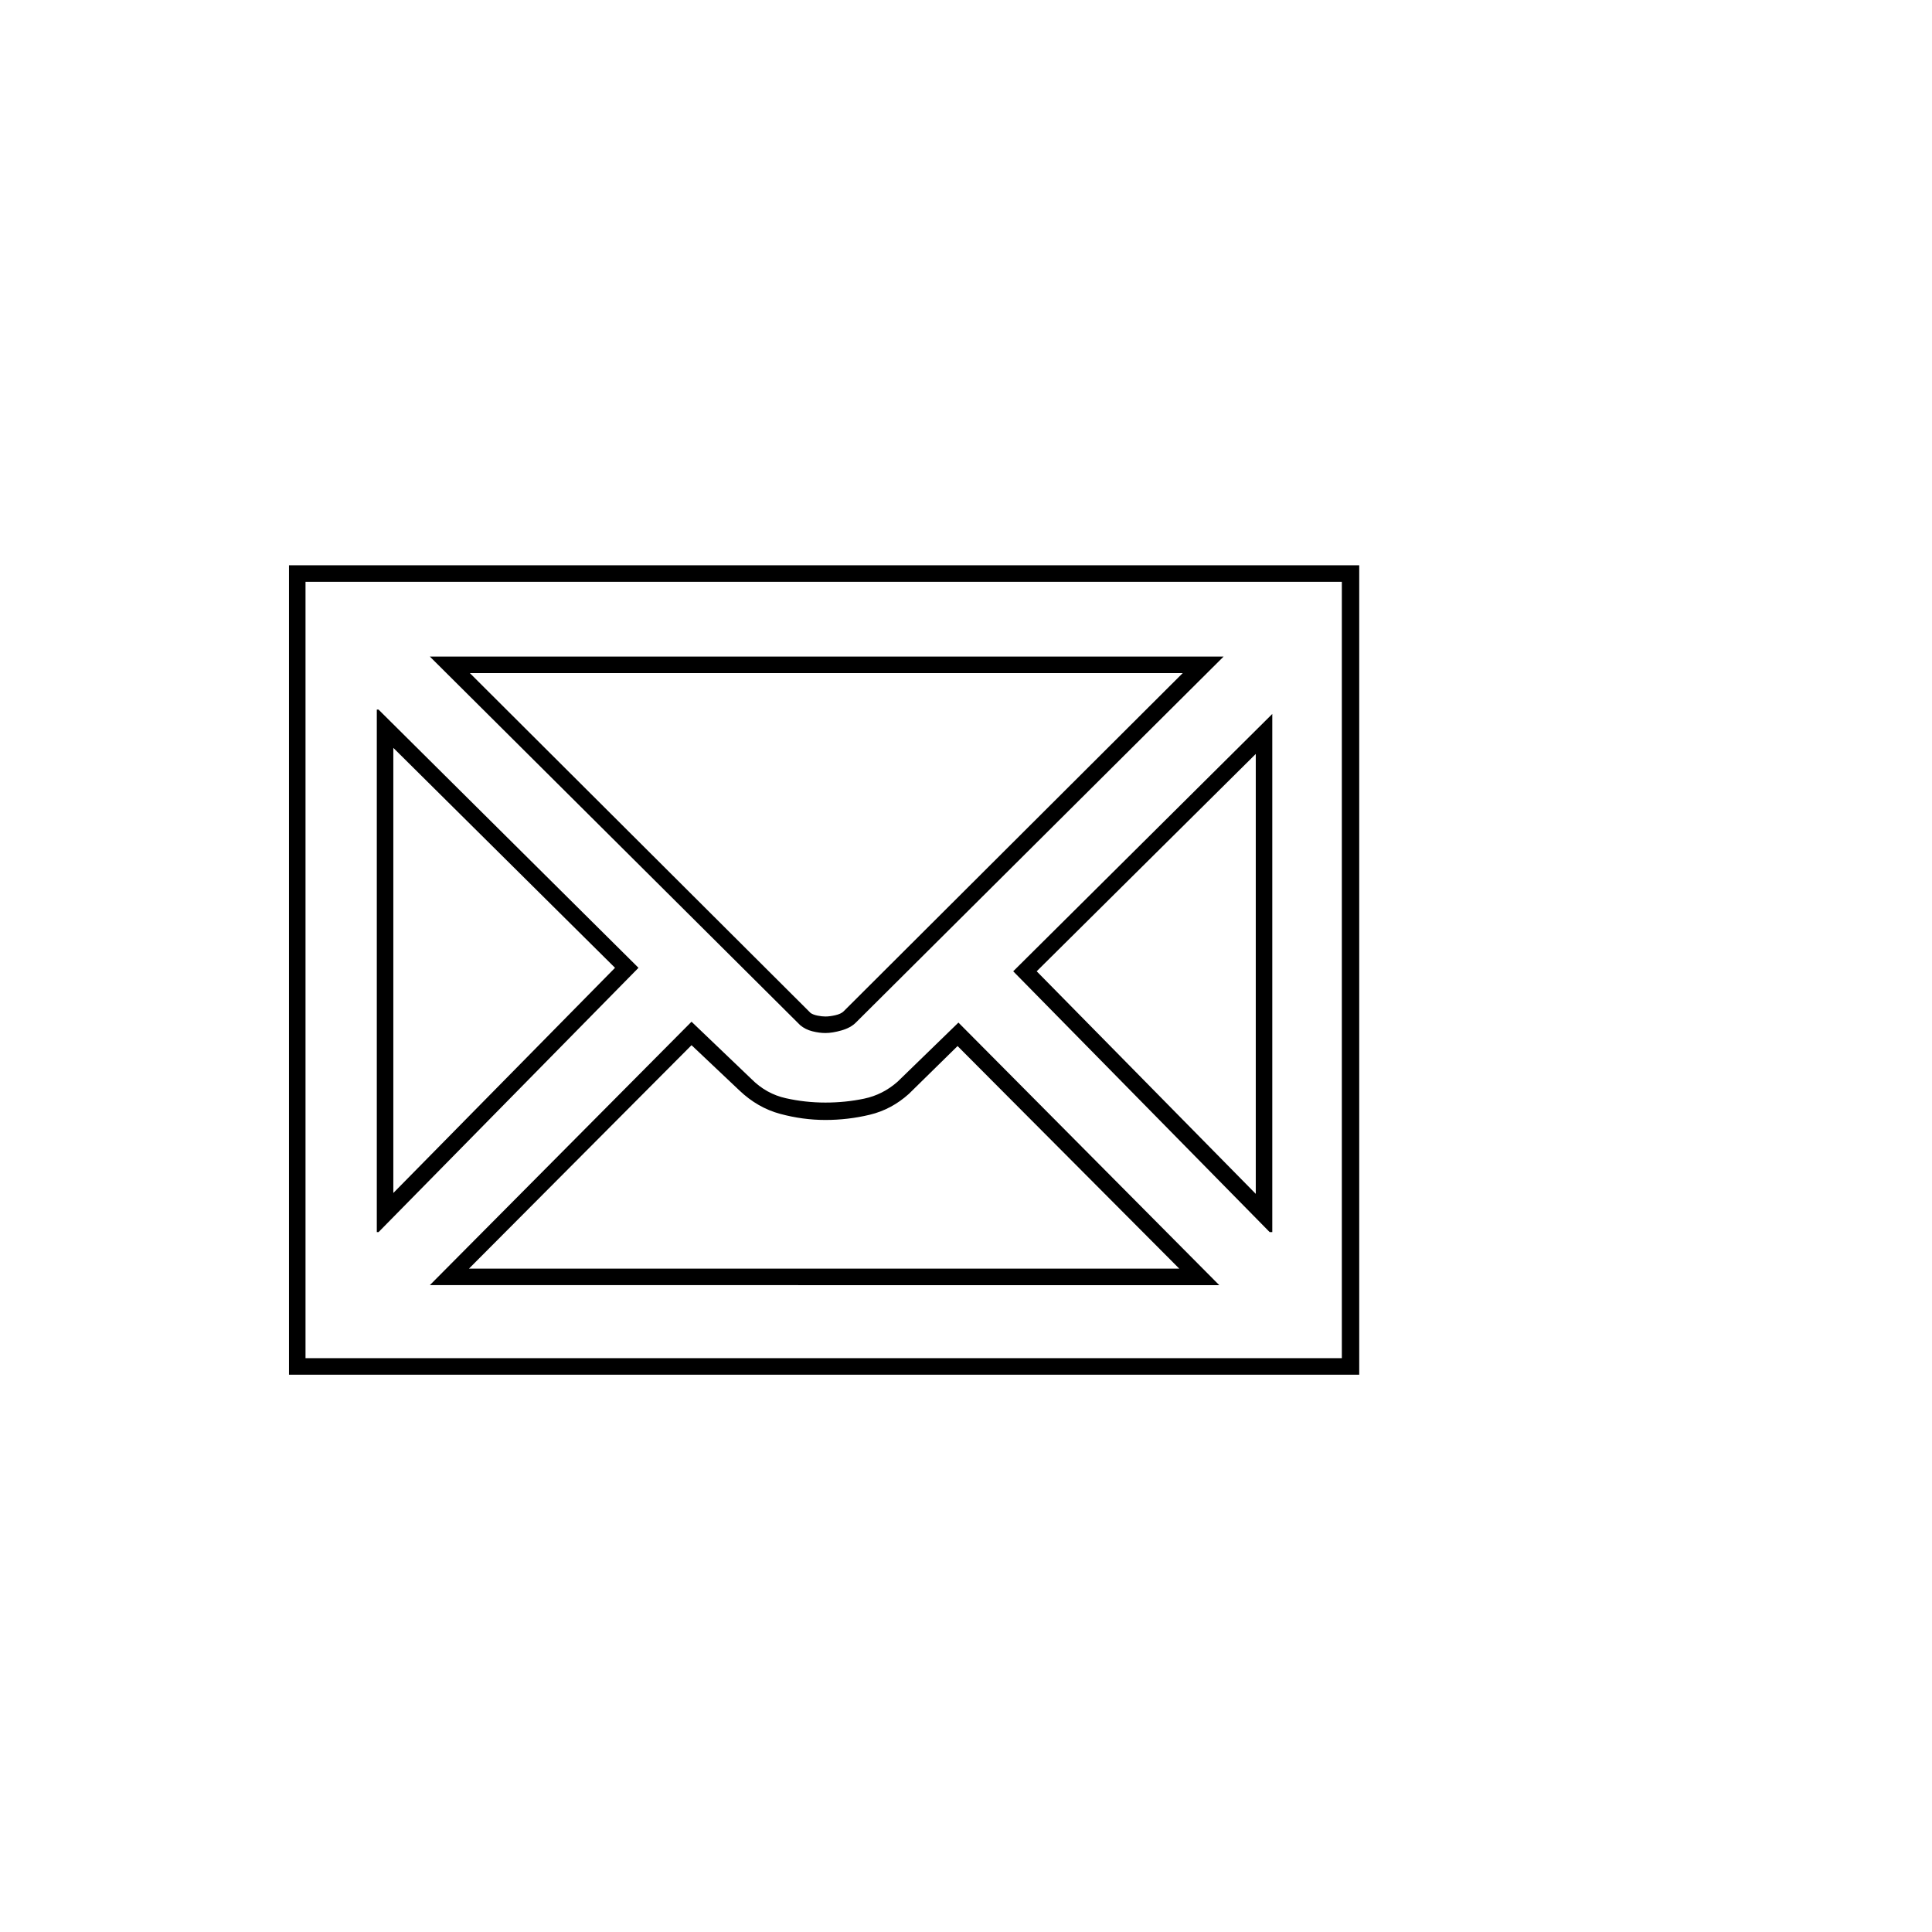 <?xml version="1.0" ?><!DOCTYPE svg  PUBLIC '-//W3C//DTD SVG 1.1//EN'  'http://www.w3.org/Graphics/SVG/1.1/DTD/svg11.dtd'><svg enable-background="new 0 0 520 520" height="520px" id="Layer_1" version="1.1" viewBox="0 0 520 520" width="520px" xml:space="preserve" xmlns="http://www.w3.org/2000/svg" xmlns:xlink="http://www.w3.org/1999/xlink"><g><path d="M365.838,152.146V370H77.784V152.146H365.838z M82.23,156.592v208.963h278.928V156.592H82.23z M101.418,190.99h0.468   l69.965,69.498l-69.965,71.136h-0.468V190.99z M105.864,201.286v119.808l59.67-60.606L105.864,201.286z M115.692,176.716h213.642   l-98.982,98.515c-0.936,0.936-2.223,1.638-3.86,2.105c-1.639,0.469-3.082,0.702-4.329,0.702c-1.094,0-2.264-0.153-3.51-0.468   c-1.251-0.311-2.341-0.855-3.276-1.639L115.692,176.716z M186.126,274.996l16.146,15.443c2.65,2.654,5.732,4.369,9.242,5.148   c3.511,0.783,7.057,1.17,10.647,1.17c3.587,0,7.057-0.351,10.413-1.053c3.353-0.702,6.354-2.223,9.009-4.563l16.38-15.912   l70.2,70.668H115.692L186.126,274.996z M186.126,281.314l-59.904,60.138H317.4l-59.67-59.904l-13.104,12.87   c-3.122,2.809-6.633,4.68-10.53,5.616c-3.901,0.937-7.879,1.403-11.934,1.403c-4.059,0-8.113-0.545-12.168-1.638   c-4.059-1.089-7.722-3.195-10.998-6.317L186.126,281.314z M224.853,273.241c1.014-0.234,1.756-0.585,2.224-1.054l91.26-91.025   h-191.88l91.728,91.494c0.469,0.314,1.09,0.549,1.872,0.701c0.779,0.158,1.481,0.234,2.106,0.234   C222.94,273.592,223.837,273.475,224.853,273.241z M272.706,261.424l69.731-69.264v139.464h-0.701L272.706,261.424z    M337.992,321.328V202.924l-58.968,58.5L337.992,321.328z"/></g></svg>